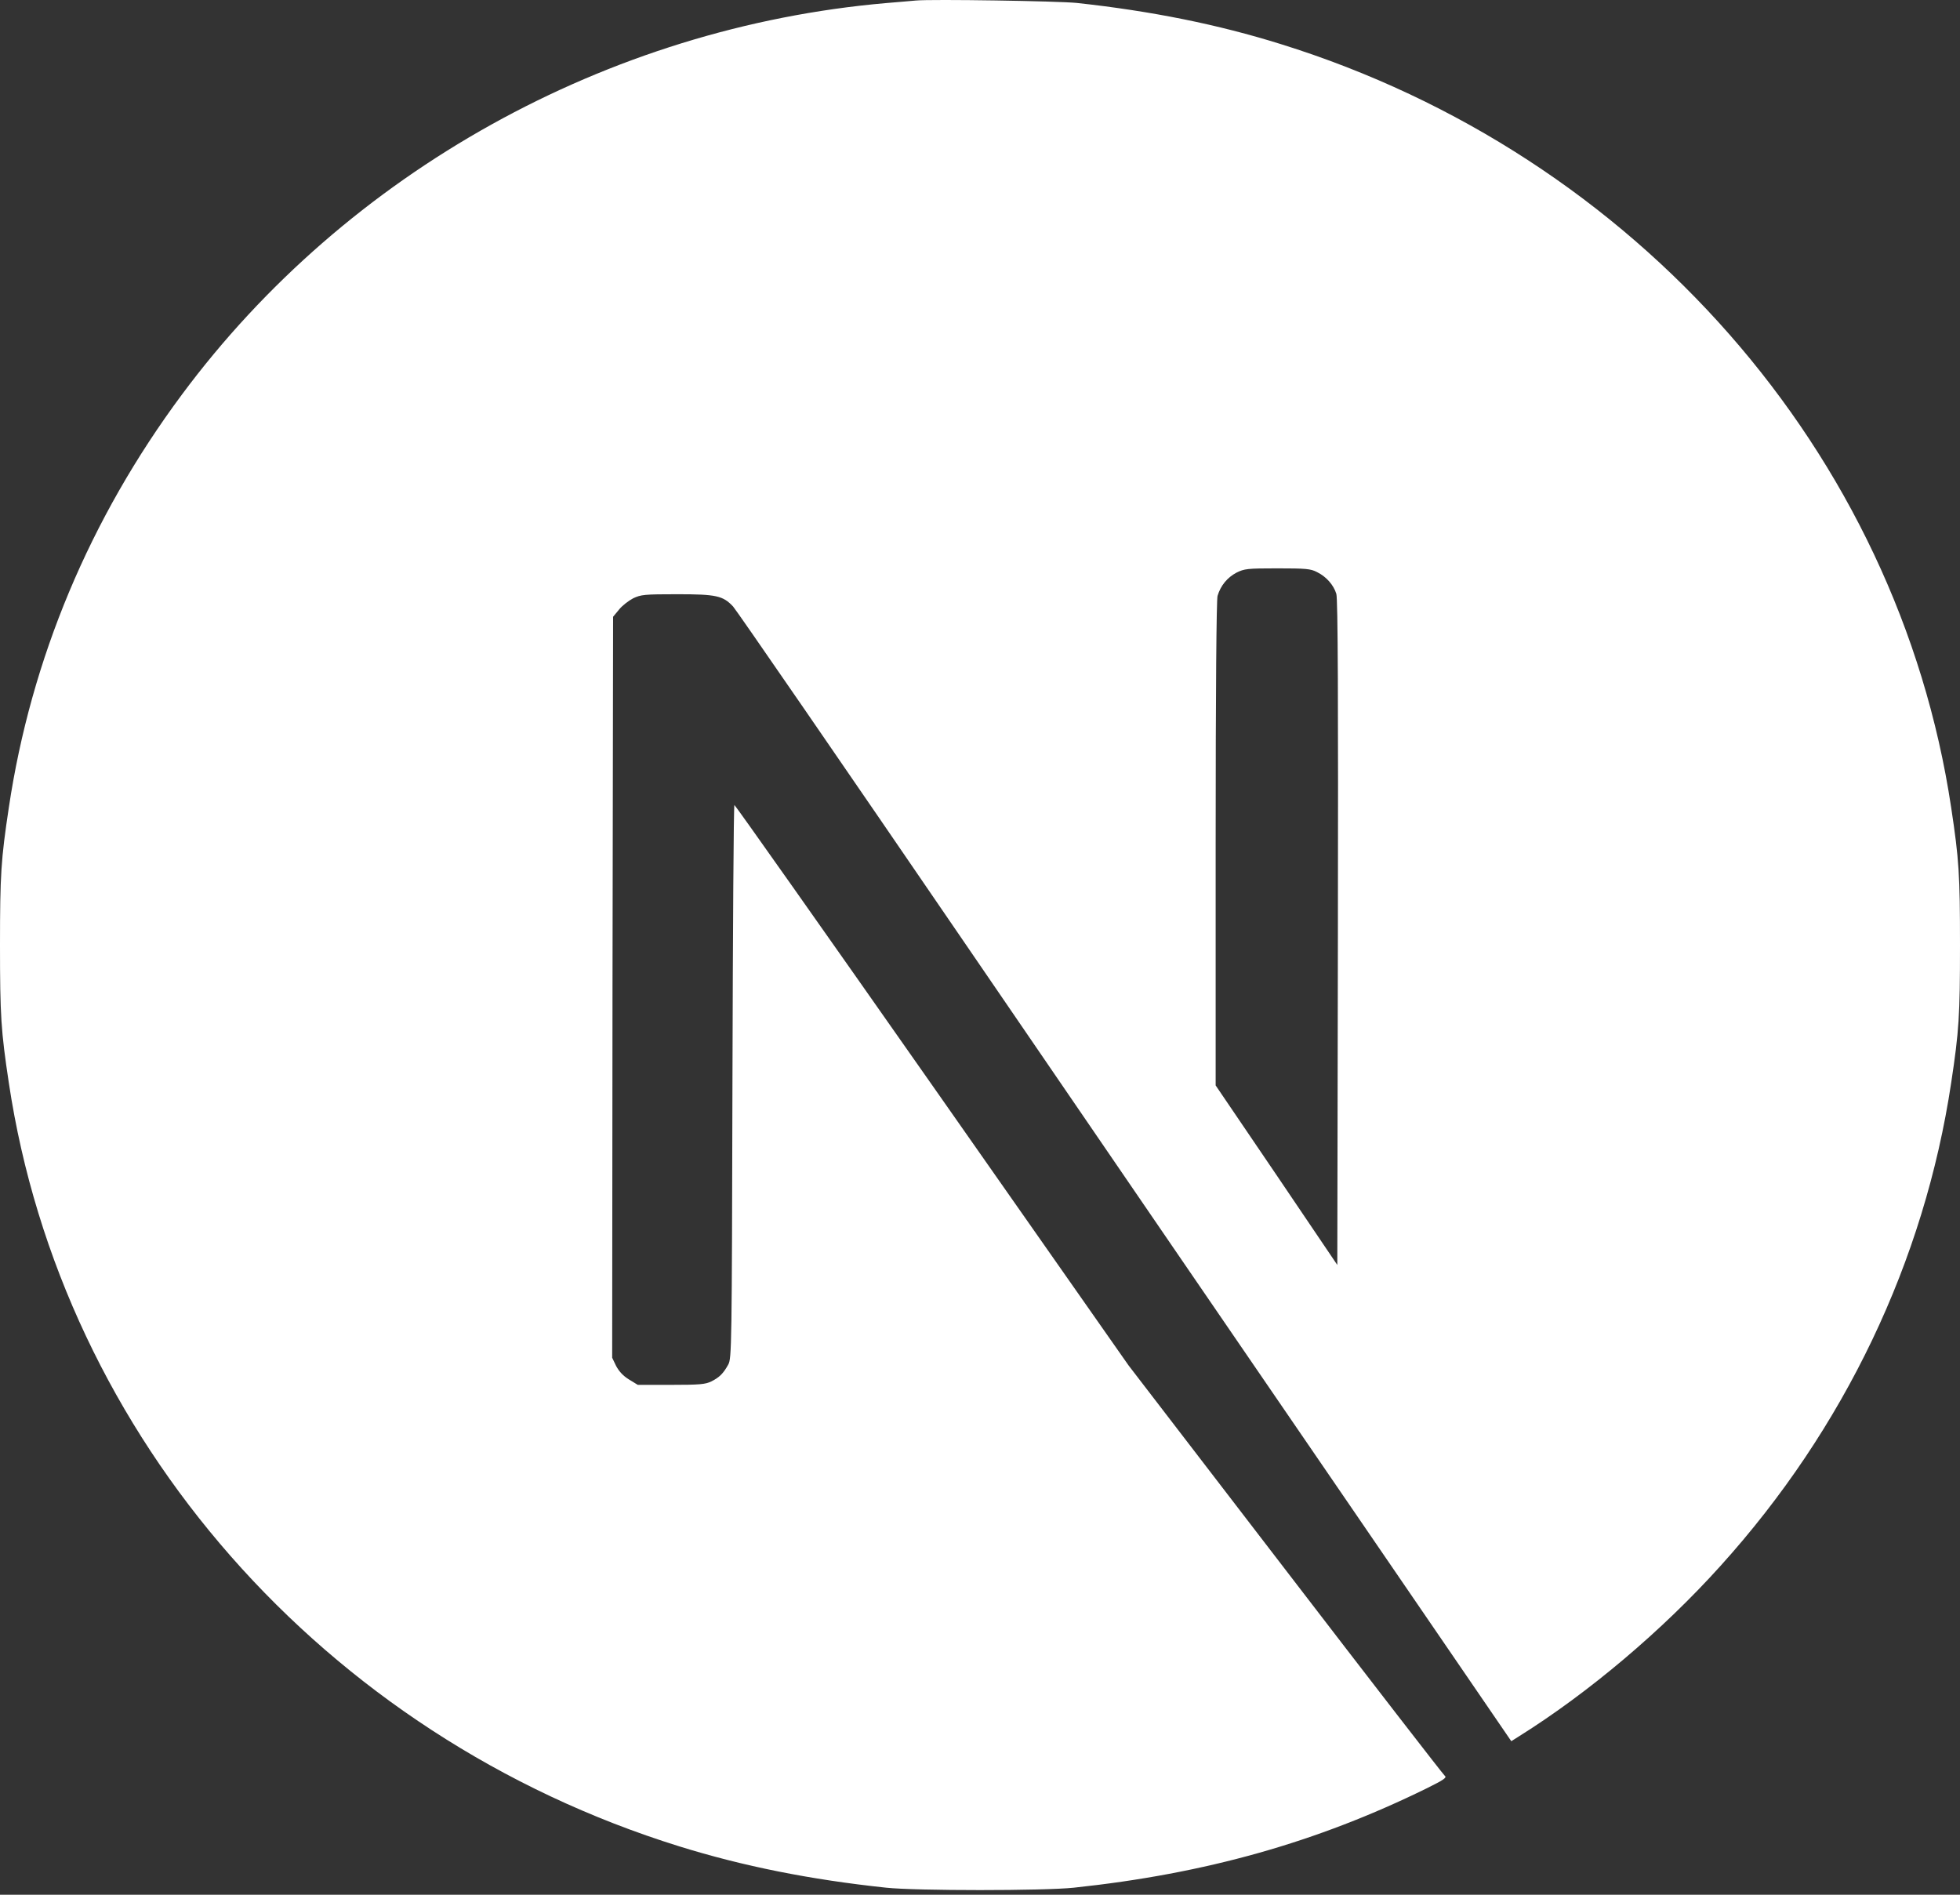 <svg width="30" height="29" viewBox="0 0 30 29" fill="none" xmlns="http://www.w3.org/2000/svg">
<rect x="0" y="0" width="30" height="29" fill="#333333" stroke="none"/>
<path d="M14.018 0.008C13.953 0.013 13.748 0.033 13.563 0.047C9.302 0.418 5.311 2.634 2.783 6.041C1.375 7.936 0.475 10.085 0.135 12.361C0.015 13.155 0 13.39 0 14.467C0 15.544 0.015 15.779 0.135 16.573C0.95 22.005 4.959 26.568 10.396 28.259C11.37 28.562 12.396 28.768 13.563 28.892C14.018 28.941 15.982 28.941 16.437 28.892C18.452 28.678 20.158 28.197 21.842 27.369C22.1 27.241 22.15 27.207 22.114 27.179C22.091 27.162 20.991 25.74 19.672 24.021L17.273 20.897L14.267 16.608C12.613 14.249 11.252 12.321 11.241 12.321C11.229 12.318 11.217 14.224 11.211 16.551C11.202 20.625 11.199 20.789 11.147 20.885C11.07 21.024 11.012 21.08 10.889 21.143C10.795 21.188 10.713 21.196 10.27 21.196H9.762L9.628 21.114C9.54 21.061 9.475 20.99 9.431 20.908L9.37 20.781L9.375 15.112L9.384 9.44L9.475 9.33C9.522 9.27 9.622 9.194 9.692 9.157C9.812 9.101 9.859 9.095 10.367 9.095C10.965 9.095 11.065 9.118 11.22 9.282C11.264 9.327 12.892 11.691 14.839 14.538C16.786 17.385 19.449 21.273 20.757 23.181L23.132 26.65L23.252 26.574C24.317 25.907 25.443 24.957 26.334 23.967C28.232 21.866 29.454 19.305 29.865 16.573C29.985 15.779 30 15.544 30 14.467C30 13.39 29.985 13.155 29.865 12.361C29.05 6.929 25.041 2.366 19.604 0.675C18.645 0.375 17.625 0.169 16.481 0.045C16.199 0.016 14.261 -0.015 14.018 0.008ZM20.158 8.756C20.299 8.824 20.413 8.954 20.454 9.089C20.478 9.163 20.484 10.735 20.478 14.278L20.469 19.361L19.54 17.987L18.607 16.613V12.918C18.607 10.528 18.619 9.186 18.636 9.12C18.683 8.962 18.786 8.838 18.927 8.764C19.047 8.705 19.091 8.699 19.551 8.699C19.985 8.699 20.062 8.705 20.158 8.756Z" fill="white"/>
</svg>
